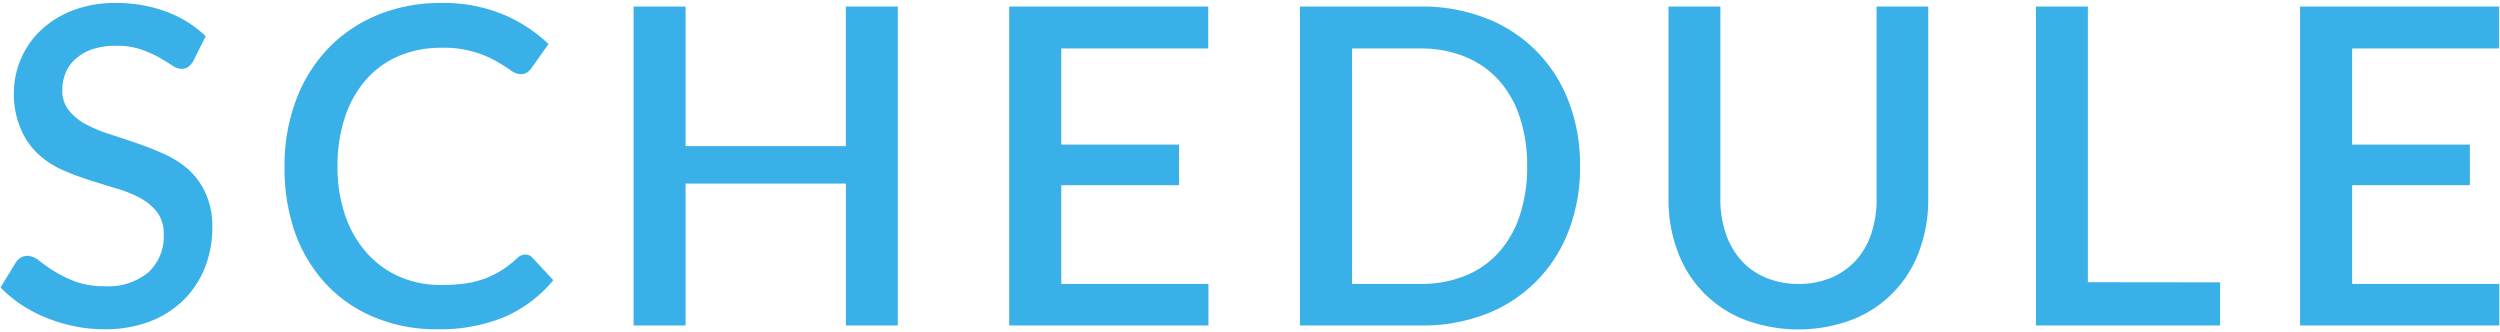 <svg xmlns="http://www.w3.org/2000/svg" width="361" height="48" viewBox="0 0 361 48"><defs><style>.a{fill:#3ab0e8;}.a{isolation:isolate;}</style></defs><path class="a" d="M27.91,8.82a2.71,2.71,0,0,1-.74.84,1.54,1.54,0,0,1-1,.28,2.45,2.45,0,0,1-1.36-.52c-.5-.34-1.12-.72-1.85-1.13a16,16,0,0,0-2.61-1.15,10.63,10.63,0,0,0-3.58-.53,10.81,10.81,0,0,0-3.38.48A7.12,7.12,0,0,0,11,8.43a5.66,5.66,0,0,0-1.49,2A6.48,6.48,0,0,0,9,13a4.57,4.57,0,0,0,.93,2.93,8,8,0,0,0,2.44,2,19.69,19.69,0,0,0,3.48,1.45c1.3.42,2.63.86,4,1.33s2.68,1,4,1.6a13.57,13.57,0,0,1,3.48,2.27A10.39,10.39,0,0,1,29.73,28a11.34,11.34,0,0,1,.93,4.83,15.67,15.67,0,0,1-1.05,5.76,13.61,13.61,0,0,1-3.06,4.69,14.16,14.16,0,0,1-4.93,3.15A18,18,0,0,1,15,47.54a21,21,0,0,1-4.3-.44,21.82,21.82,0,0,1-4-1.21A19.69,19.69,0,0,1,3.08,44a17.65,17.65,0,0,1-3-2.49L2.28,37.9A2.12,2.12,0,0,1,3,37.2a2,2,0,0,1,1-.26,2.78,2.78,0,0,1,1.63.69c.6.46,1.32,1,2.16,1.51a17,17,0,0,0,3.05,1.5,12,12,0,0,0,4.29.69,9.1,9.1,0,0,0,6.29-2,7,7,0,0,0,2.22-5.47,5.13,5.13,0,0,0-.92-3.18,7.69,7.69,0,0,0-2.45-2.07,17.81,17.81,0,0,0-3.47-1.4c-1.31-.39-2.63-.8-4-1.24a36.1,36.1,0,0,1-4-1.53A12.67,12.67,0,0,1,5.4,22.14,10.58,10.58,0,0,1,3,18.62,12.89,12.89,0,0,1,2,13.39,12.45,12.45,0,0,1,3,8.56,12.19,12.19,0,0,1,5.85,4.42a13.89,13.89,0,0,1,4.62-2.9A16.86,16.86,0,0,1,16.74.43,20.53,20.53,0,0,1,24,1.68a16.61,16.61,0,0,1,5.71,3.55ZM75.85,36.75a1.4,1.4,0,0,1,1.05.48l3,3.23A18.93,18.93,0,0,1,73,45.7a23.94,23.94,0,0,1-9.8,1.84A23,23,0,0,1,54,45.79a20,20,0,0,1-7-4.86,21.5,21.5,0,0,1-4.43-7.44A27.82,27.82,0,0,1,41.09,24a26.58,26.58,0,0,1,1.65-9.52A21.91,21.91,0,0,1,47.38,7a20.91,20.91,0,0,1,7.17-4.85A23.86,23.86,0,0,1,63.75.43a22.46,22.46,0,0,1,8.82,1.62,22,22,0,0,1,6.64,4.3L76.74,9.84a2.72,2.72,0,0,1-.61.61,1.59,1.59,0,0,1-1,.25,2.53,2.53,0,0,1-1.45-.59c-.55-.39-1.24-.83-2.08-1.31a15.36,15.36,0,0,0-7.92-1.9,15.46,15.46,0,0,0-6,1.15,13.16,13.16,0,0,0-4.74,3.36,15.53,15.53,0,0,0-3.08,5.37A21.77,21.77,0,0,0,48.74,24a21.42,21.42,0,0,0,1.15,7.25,15.87,15.87,0,0,0,3.17,5.38A13.58,13.58,0,0,0,57.8,40a14.78,14.78,0,0,0,5.85,1.15,27.15,27.15,0,0,0,3.44-.2,13.5,13.5,0,0,0,2.8-.68,12.84,12.84,0,0,0,2.42-1.16,15.64,15.64,0,0,0,2.26-1.73A1.89,1.89,0,0,1,75.85,36.75ZM129.64.94V47h-7.49V26.51H99V47H91.49V.94H99V21.1h23.14V.94ZM174.5,41l0,6H145.73V.94h28.74V7H153.25V20.88h17v5.86h-17V41Zm53.66-17a25.35,25.35,0,0,1-1.66,9.36,20.67,20.67,0,0,1-11.95,12A25.41,25.41,0,0,1,205.12,47h-17.4V.94h17.4a25.41,25.41,0,0,1,9.43,1.68,20.67,20.67,0,0,1,11.95,12A25.42,25.42,0,0,1,228.16,24Zm-7.64,0a22,22,0,0,0-1.08-7.13,14.87,14.87,0,0,0-3.07-5.35,13.37,13.37,0,0,0-4.85-3.34A16.7,16.7,0,0,0,205.12,7h-9.88V41h9.88a16.89,16.89,0,0,0,6.4-1.16,13,13,0,0,0,4.85-3.34,14.91,14.91,0,0,0,3.07-5.34A22.07,22.07,0,0,0,220.52,24Zm39.16,17a12,12,0,0,0,4.76-.9,10.15,10.15,0,0,0,3.55-2.5,10.76,10.76,0,0,0,2.22-3.85,15.54,15.54,0,0,0,.77-5V.94h7.46V28.72a21.32,21.32,0,0,1-1.3,7.52,16.76,16.76,0,0,1-9.63,9.9,22.12,22.12,0,0,1-15.65,0,16.68,16.68,0,0,1-9.63-9.9,21.1,21.1,0,0,1-1.3-7.52V.94h7.49V28.69a15.31,15.31,0,0,0,.77,5,11.16,11.16,0,0,0,2.21,3.87,9.71,9.71,0,0,0,3.53,2.51A11.94,11.94,0,0,0,259.68,41Zm60.9-.23V47H294V.94h7.49V40.75ZM360.9,41l0,6H332.13V.94h28.74V7H339.65V20.88h17v5.86h-17V41Z"/></svg>